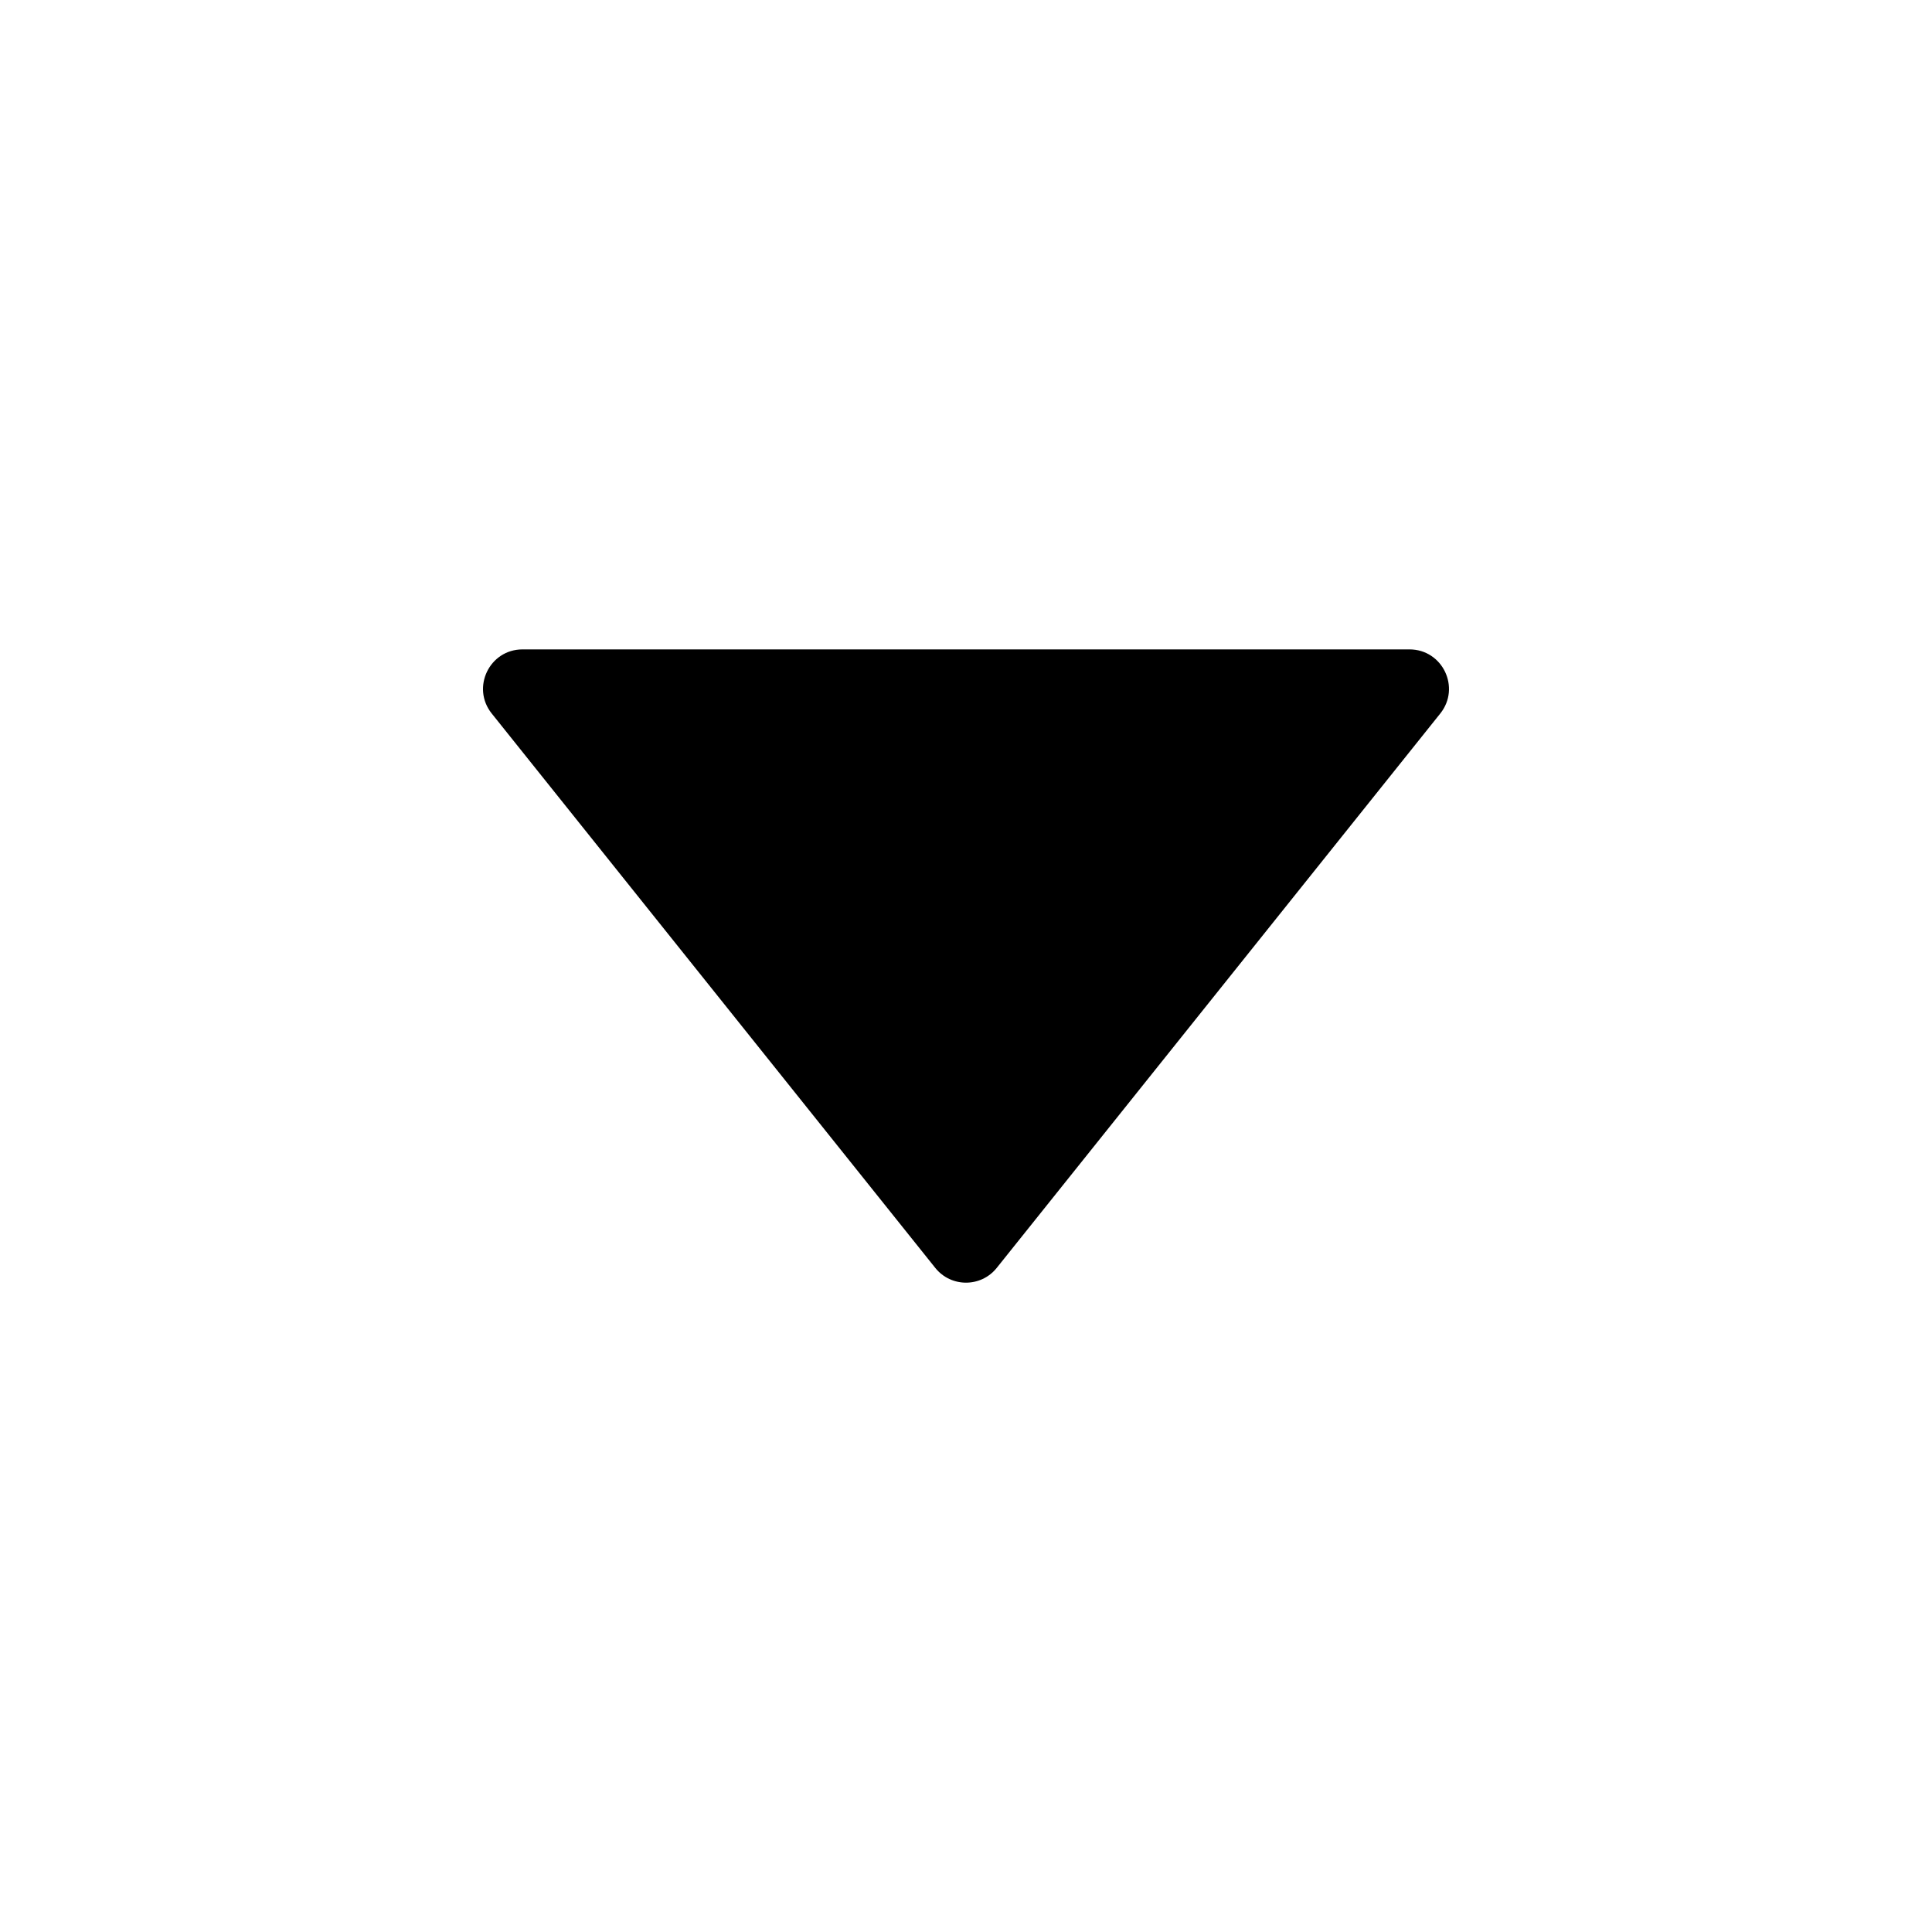 <svg xmlns="http://www.w3.org/2000/svg" width="24" height="24" viewBox="0 0 24 24" fill="none">
  <path d="M12.382 15.75C12.186 15.995 11.814 15.995 11.618 15.75L6.108 8.863C5.852 8.542 6.08 8.067 6.491 8.067L17.509 8.067C17.92 8.067 18.148 8.542 17.892 8.863L12.382 15.75Z" fill="black"/>
</svg>
